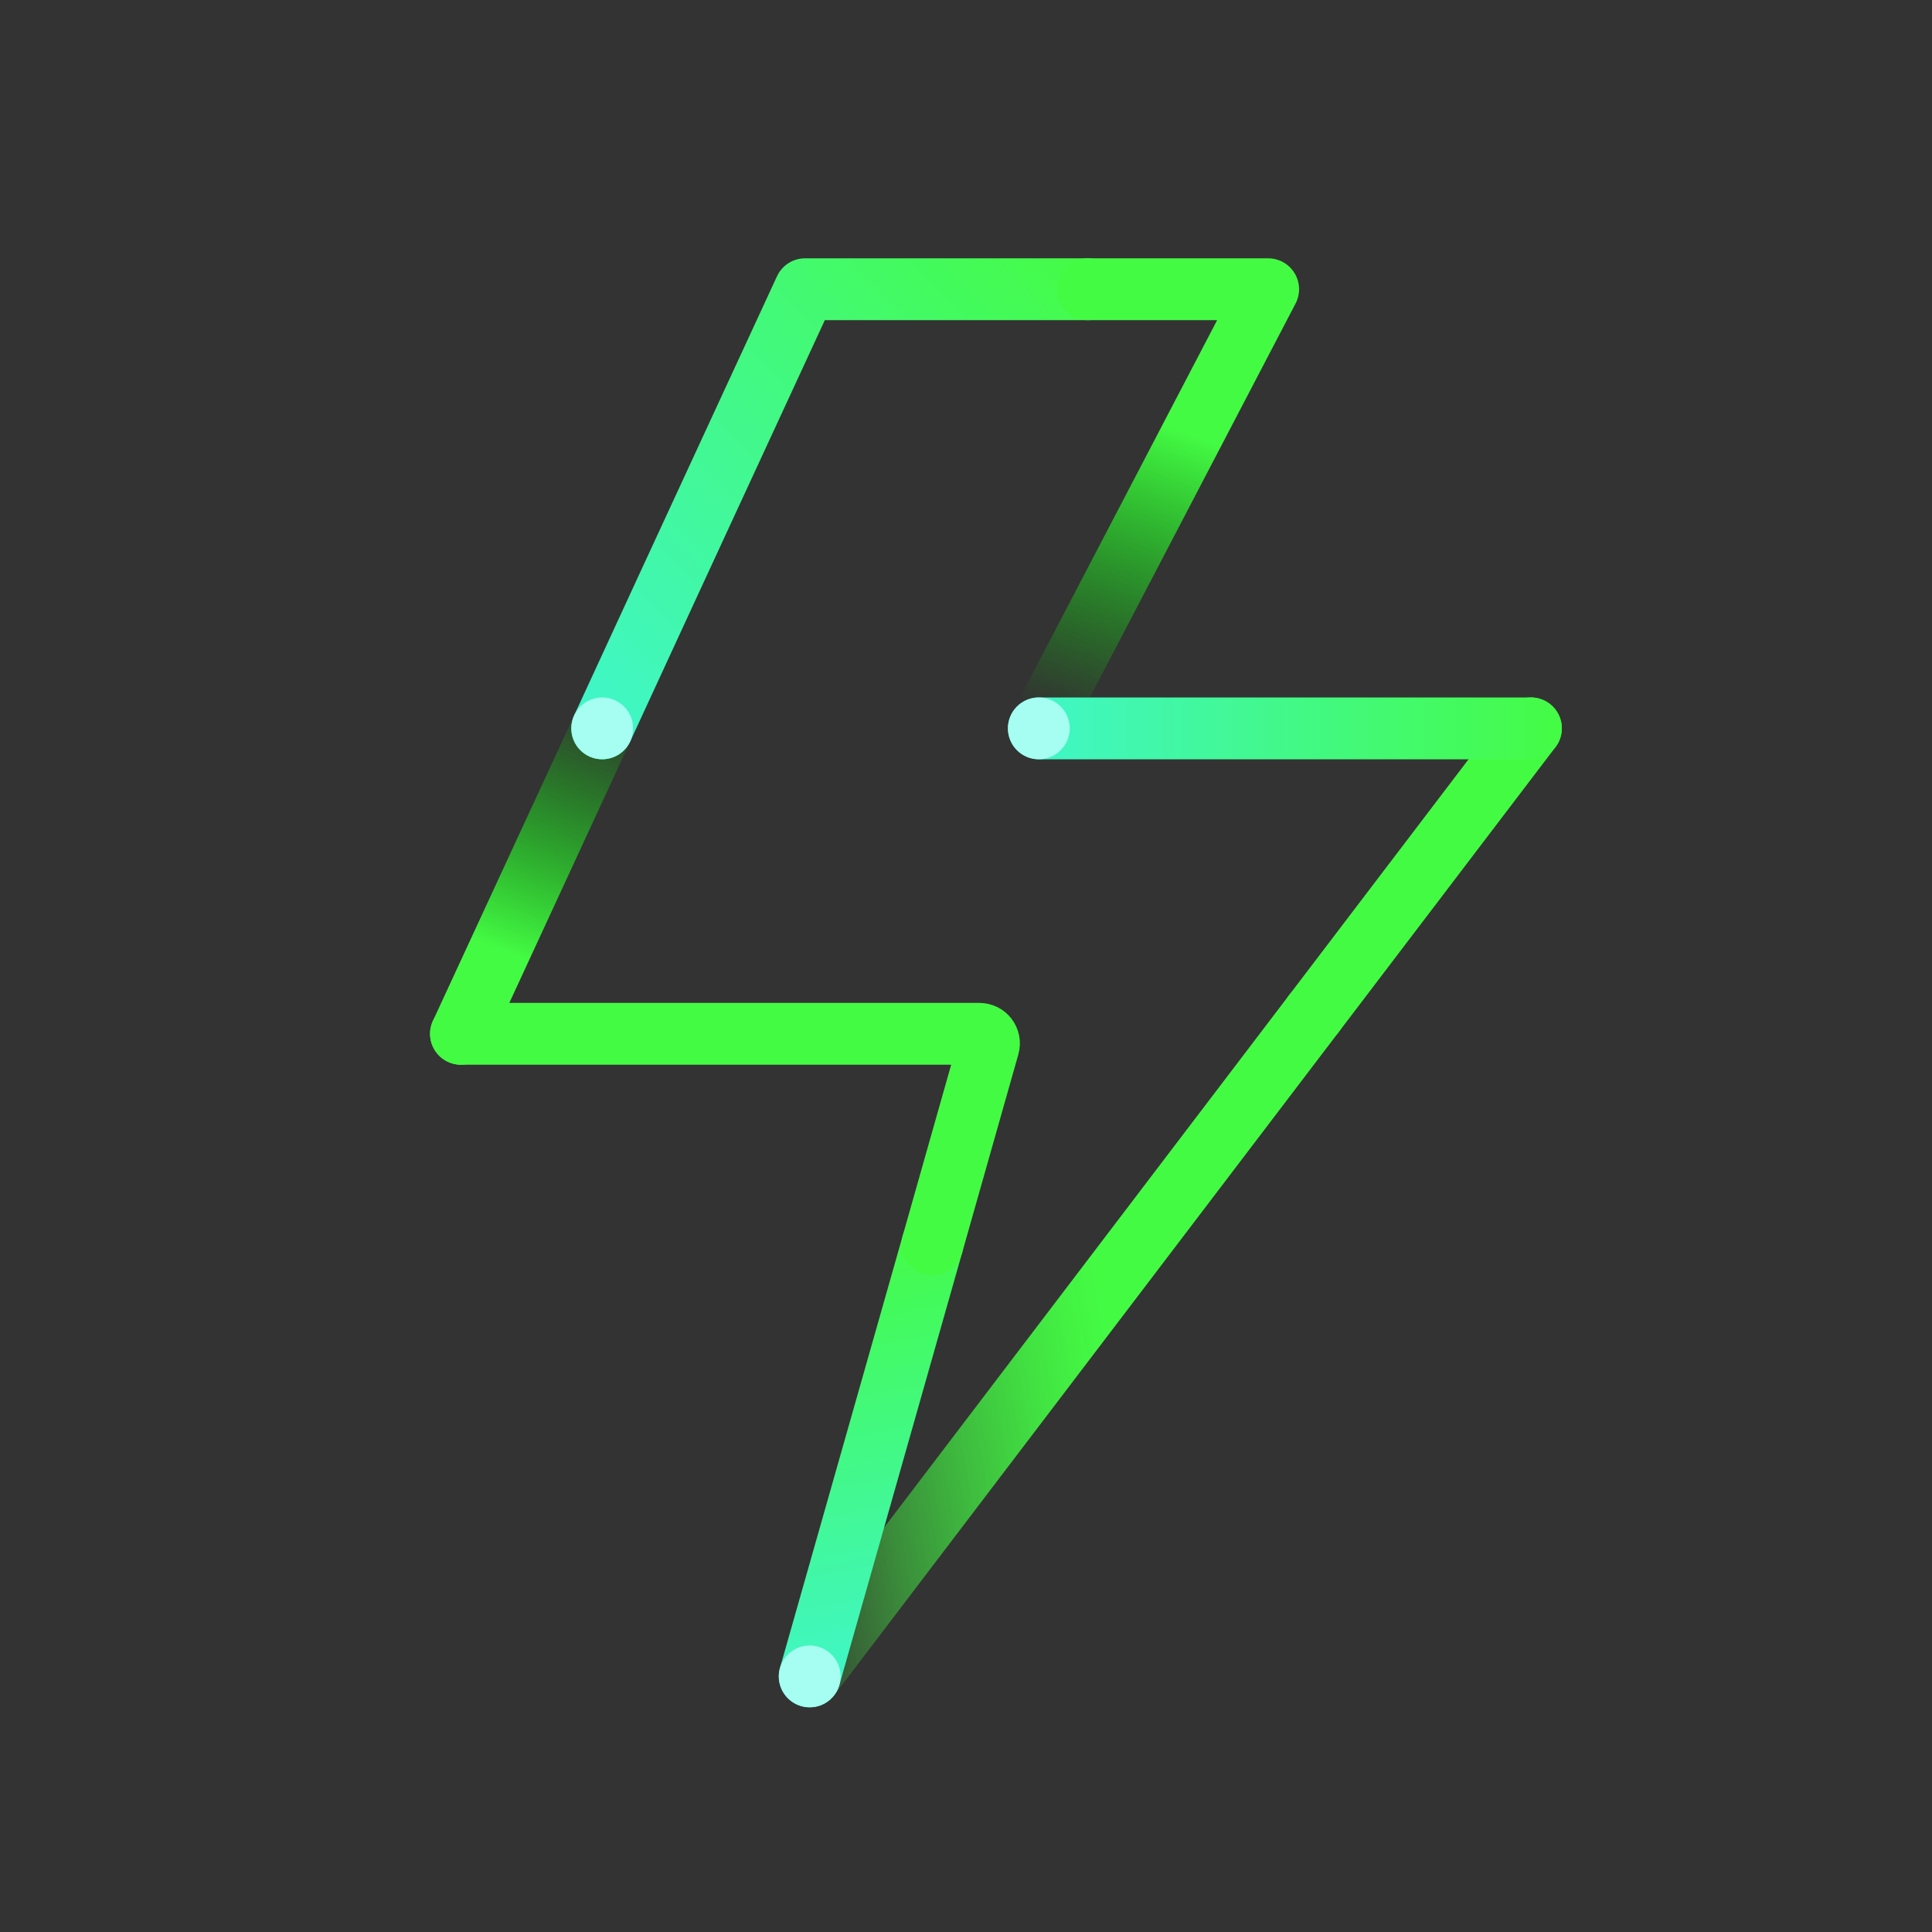 <?xml version="1.0" encoding="UTF-8"?>
<svg id="Artwork" xmlns="http://www.w3.org/2000/svg" xmlns:xlink="http://www.w3.org/1999/xlink" viewBox="0 0 100 100">
  <rect x="0" y="0" width="100" height="100" fill="#333333" stroke="none"/>
  <defs>
    <style>
      .cls-1 {
        fill: #a5fef1;
      }

      .cls-2 {
        stroke: #44fb44;
      }

      .cls-2, .cls-3, .cls-4, .cls-5, .cls-6, .cls-7, .cls-8 {
        fill: none;
        stroke-linecap: round;
        stroke-linejoin: round;
        stroke-width: 3.2px;
      }

      .cls-3 {
        stroke: url(#linear-gradient-3);
      }

      .cls-4 {
        stroke: url(#linear-gradient-5);
      }

      .cls-5 {
        stroke: url(#linear-gradient-6);
      }

      .cls-6 {
        stroke: url(#linear-gradient-4);
      }

      .cls-7 {
        stroke: url(#linear-gradient-2);
      }

      .cls-8 {
        stroke: url(#linear-gradient);
      }
    </style>
    <linearGradient id="linear-gradient" x1="72.13" y1="66.59" x2="37.8" y2="72.64" gradientUnits="userSpaceOnUse">
      <stop offset=".43" stop-color="#44fb44"/>
      <stop offset=".48" stop-color="#44fb44" stop-opacity=".96"/>
      <stop offset=".56" stop-color="#44fb44" stop-opacity=".86"/>
      <stop offset=".67" stop-color="#44fb44" stop-opacity=".69"/>
      <stop offset=".79" stop-color="#44fb44" stop-opacity=".46"/>
      <stop offset=".92" stop-color="#44fb44" stop-opacity=".17"/>
      <stop offset="1" stop-color="#44fb44" stop-opacity="0"/>
    </linearGradient>
    <linearGradient id="linear-gradient-2" x1="47.18" y1="87.47" x2="42.99" y2="63.71" gradientUnits="userSpaceOnUse">
      <stop offset="0" stop-color="#40f6ce"/>
      <stop offset=".99" stop-color="#44fb44"/>
    </linearGradient>
    <linearGradient id="linear-gradient-3" x1="27.58" y1="36.37" x2="53.77" y2="10.18" gradientUnits="userSpaceOnUse">
      <stop offset="0" stop-color="#40f6ce"/>
      <stop offset="1" stop-color="#44fb44"/>
    </linearGradient>
    <linearGradient id="linear-gradient-4" x1="62.06" y1="11.96" x2="52.27" y2="38.85" gradientUnits="userSpaceOnUse">
      <stop offset=".16" stop-color="#44fb44"/>
      <stop offset=".35" stop-color="#44fb44"/>
      <stop offset=".91" stop-color="#00e200" stop-opacity="0"/>
    </linearGradient>
    <linearGradient id="linear-gradient-5" x1="52.17" y1="37.7" x2="80.84" y2="37.7" xlink:href="#linear-gradient-3"/>
    <linearGradient id="linear-gradient-6" x1="31.03" y1="35.94" x2="24" y2="55.26" gradientUnits="userSpaceOnUse">
      <stop offset="0" stop-color="#00e200" stop-opacity="0"/>
      <stop offset=".69" stop-color="#44fb44"/>
    </linearGradient>
  </defs>
  <line class="cls-8" x1="68.01" y1="52.46" x2="41.91" y2="86.77"/>
  <line class="cls-7" x1="41.91" y1="86.77" x2="48.26" y2="64.41"/>
  <polyline class="cls-3" points="56.3 14.97 41.67 14.97 34.64 30.18 31.17 37.7"/>
  <polyline class="cls-6" points="53.77 37.7 65.64 14.97 56.3 14.97"/>
  <line class="cls-2" x1="79.24" y1="37.7" x2="68.01" y2="52.46"/>
  <polyline class="cls-4" points="53.77 37.7 72.1 37.7 79.24 37.7"/>
  <line class="cls-5" x1="23.86" y1="53.51" x2="31.17" y2="37.7"/>
  <path class="cls-2" d="M48.26,64.41l2.91-10.27c.09-.32-.15-.63-.48-.63h-26.83"/>
  <circle class="cls-1" cx="41.91" cy="86.77" r="1.6"/>
  <circle class="cls-1" cx="53.77" cy="37.7" r="1.6"/>
  <circle class="cls-1" cx="31.17" cy="37.7" r="1.6"/>
</svg>